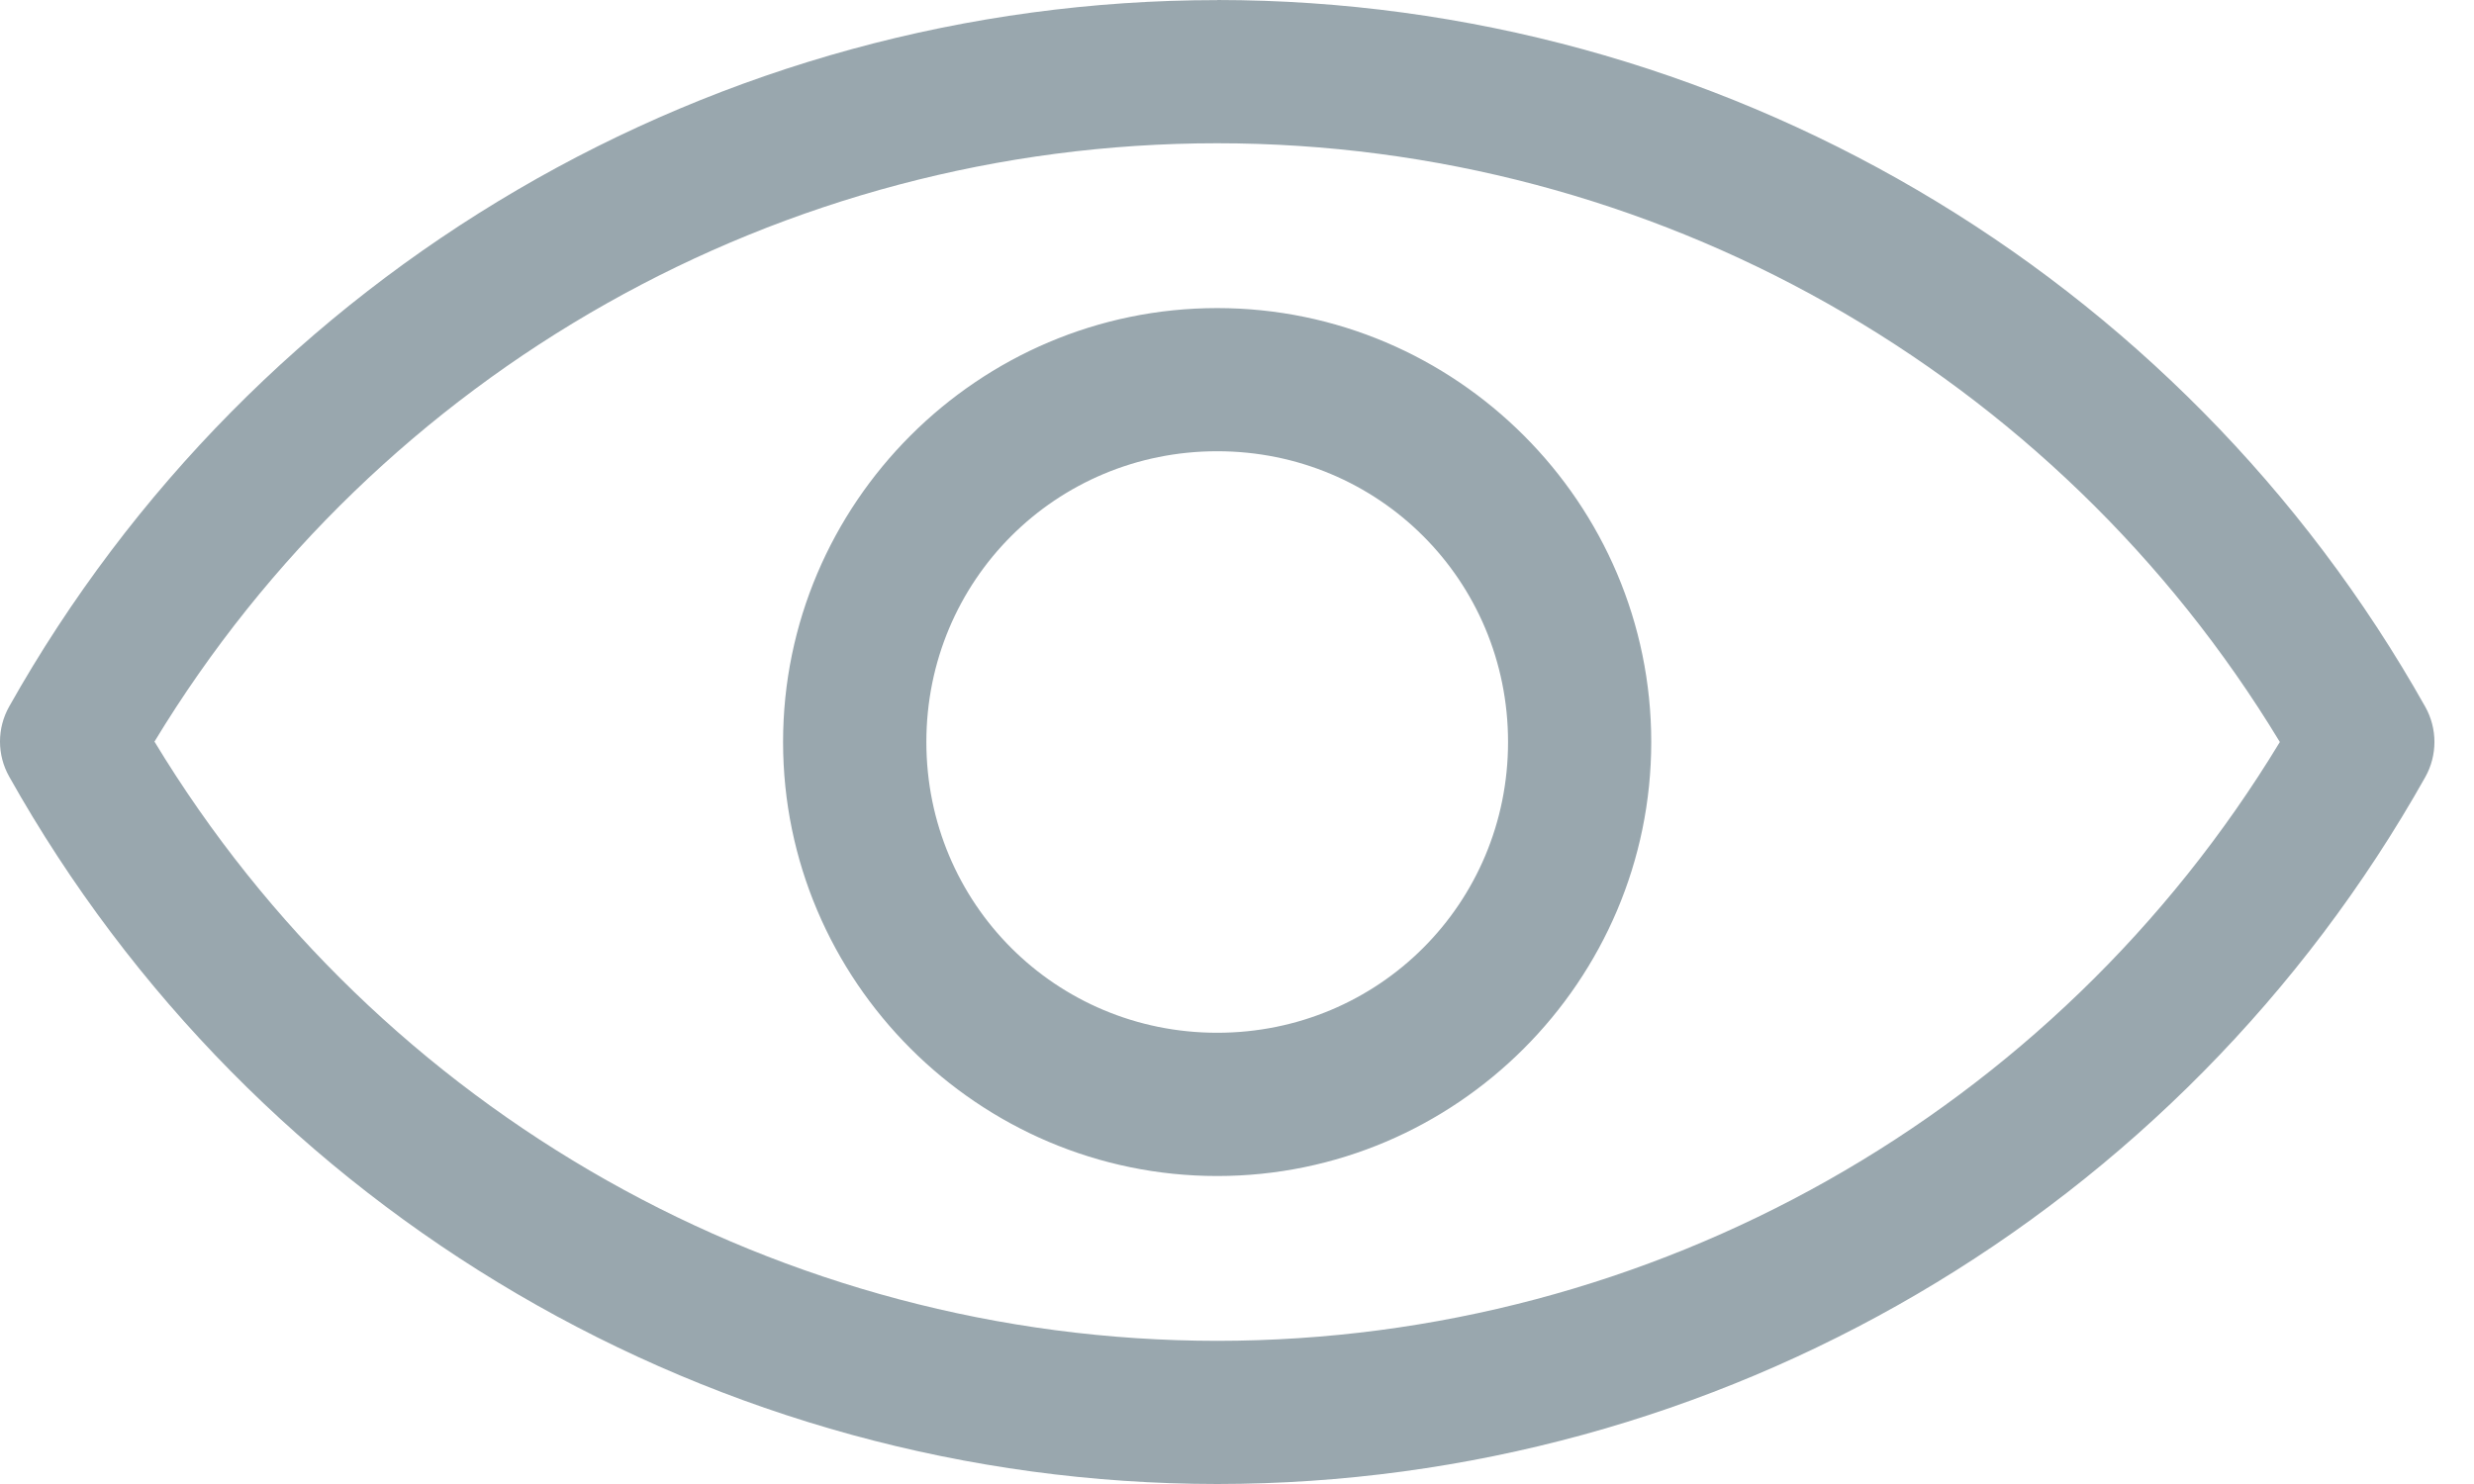 <svg width="25" height="15" viewBox="0 0 25 15" fill="none" xmlns="http://www.w3.org/2000/svg">
    <path fill-rule="evenodd" clip-rule="evenodd" d="M12.301 0.001C7.242 0.001 2.573 2.732 0.093 7.141H0.093C-0.031 7.361 -0.031 7.63 0.093 7.85C2.57 12.264 7.24 14.998 12.301 15V15H12.302C17.361 14.998 22.029 12.265 24.508 7.854C24.631 7.634 24.631 7.365 24.508 7.145C22.029 2.735 17.36 0.003 12.302 0H12.301V0.001ZM12.301 1.448C16.703 1.449 20.769 3.752 23.038 7.5C20.769 11.248 16.703 13.551 12.301 13.553C7.898 13.551 3.83 11.247 1.561 7.496C3.832 3.749 7.898 1.448 12.3 1.448H12.301ZM12.3 3.114C9.886 3.114 7.913 5.086 7.913 7.5C7.913 9.914 9.886 11.887 12.3 11.887C14.714 11.887 16.686 9.914 16.686 7.5C16.686 5.086 14.714 3.114 12.3 3.114ZM12.3 4.561C13.932 4.561 15.239 5.868 15.239 7.5C15.239 9.132 13.932 10.439 12.3 10.439C10.668 10.439 9.361 9.132 9.361 7.5C9.361 5.868 10.668 4.561 12.3 4.561Z" fill="#99A7AE"/>
</svg>
